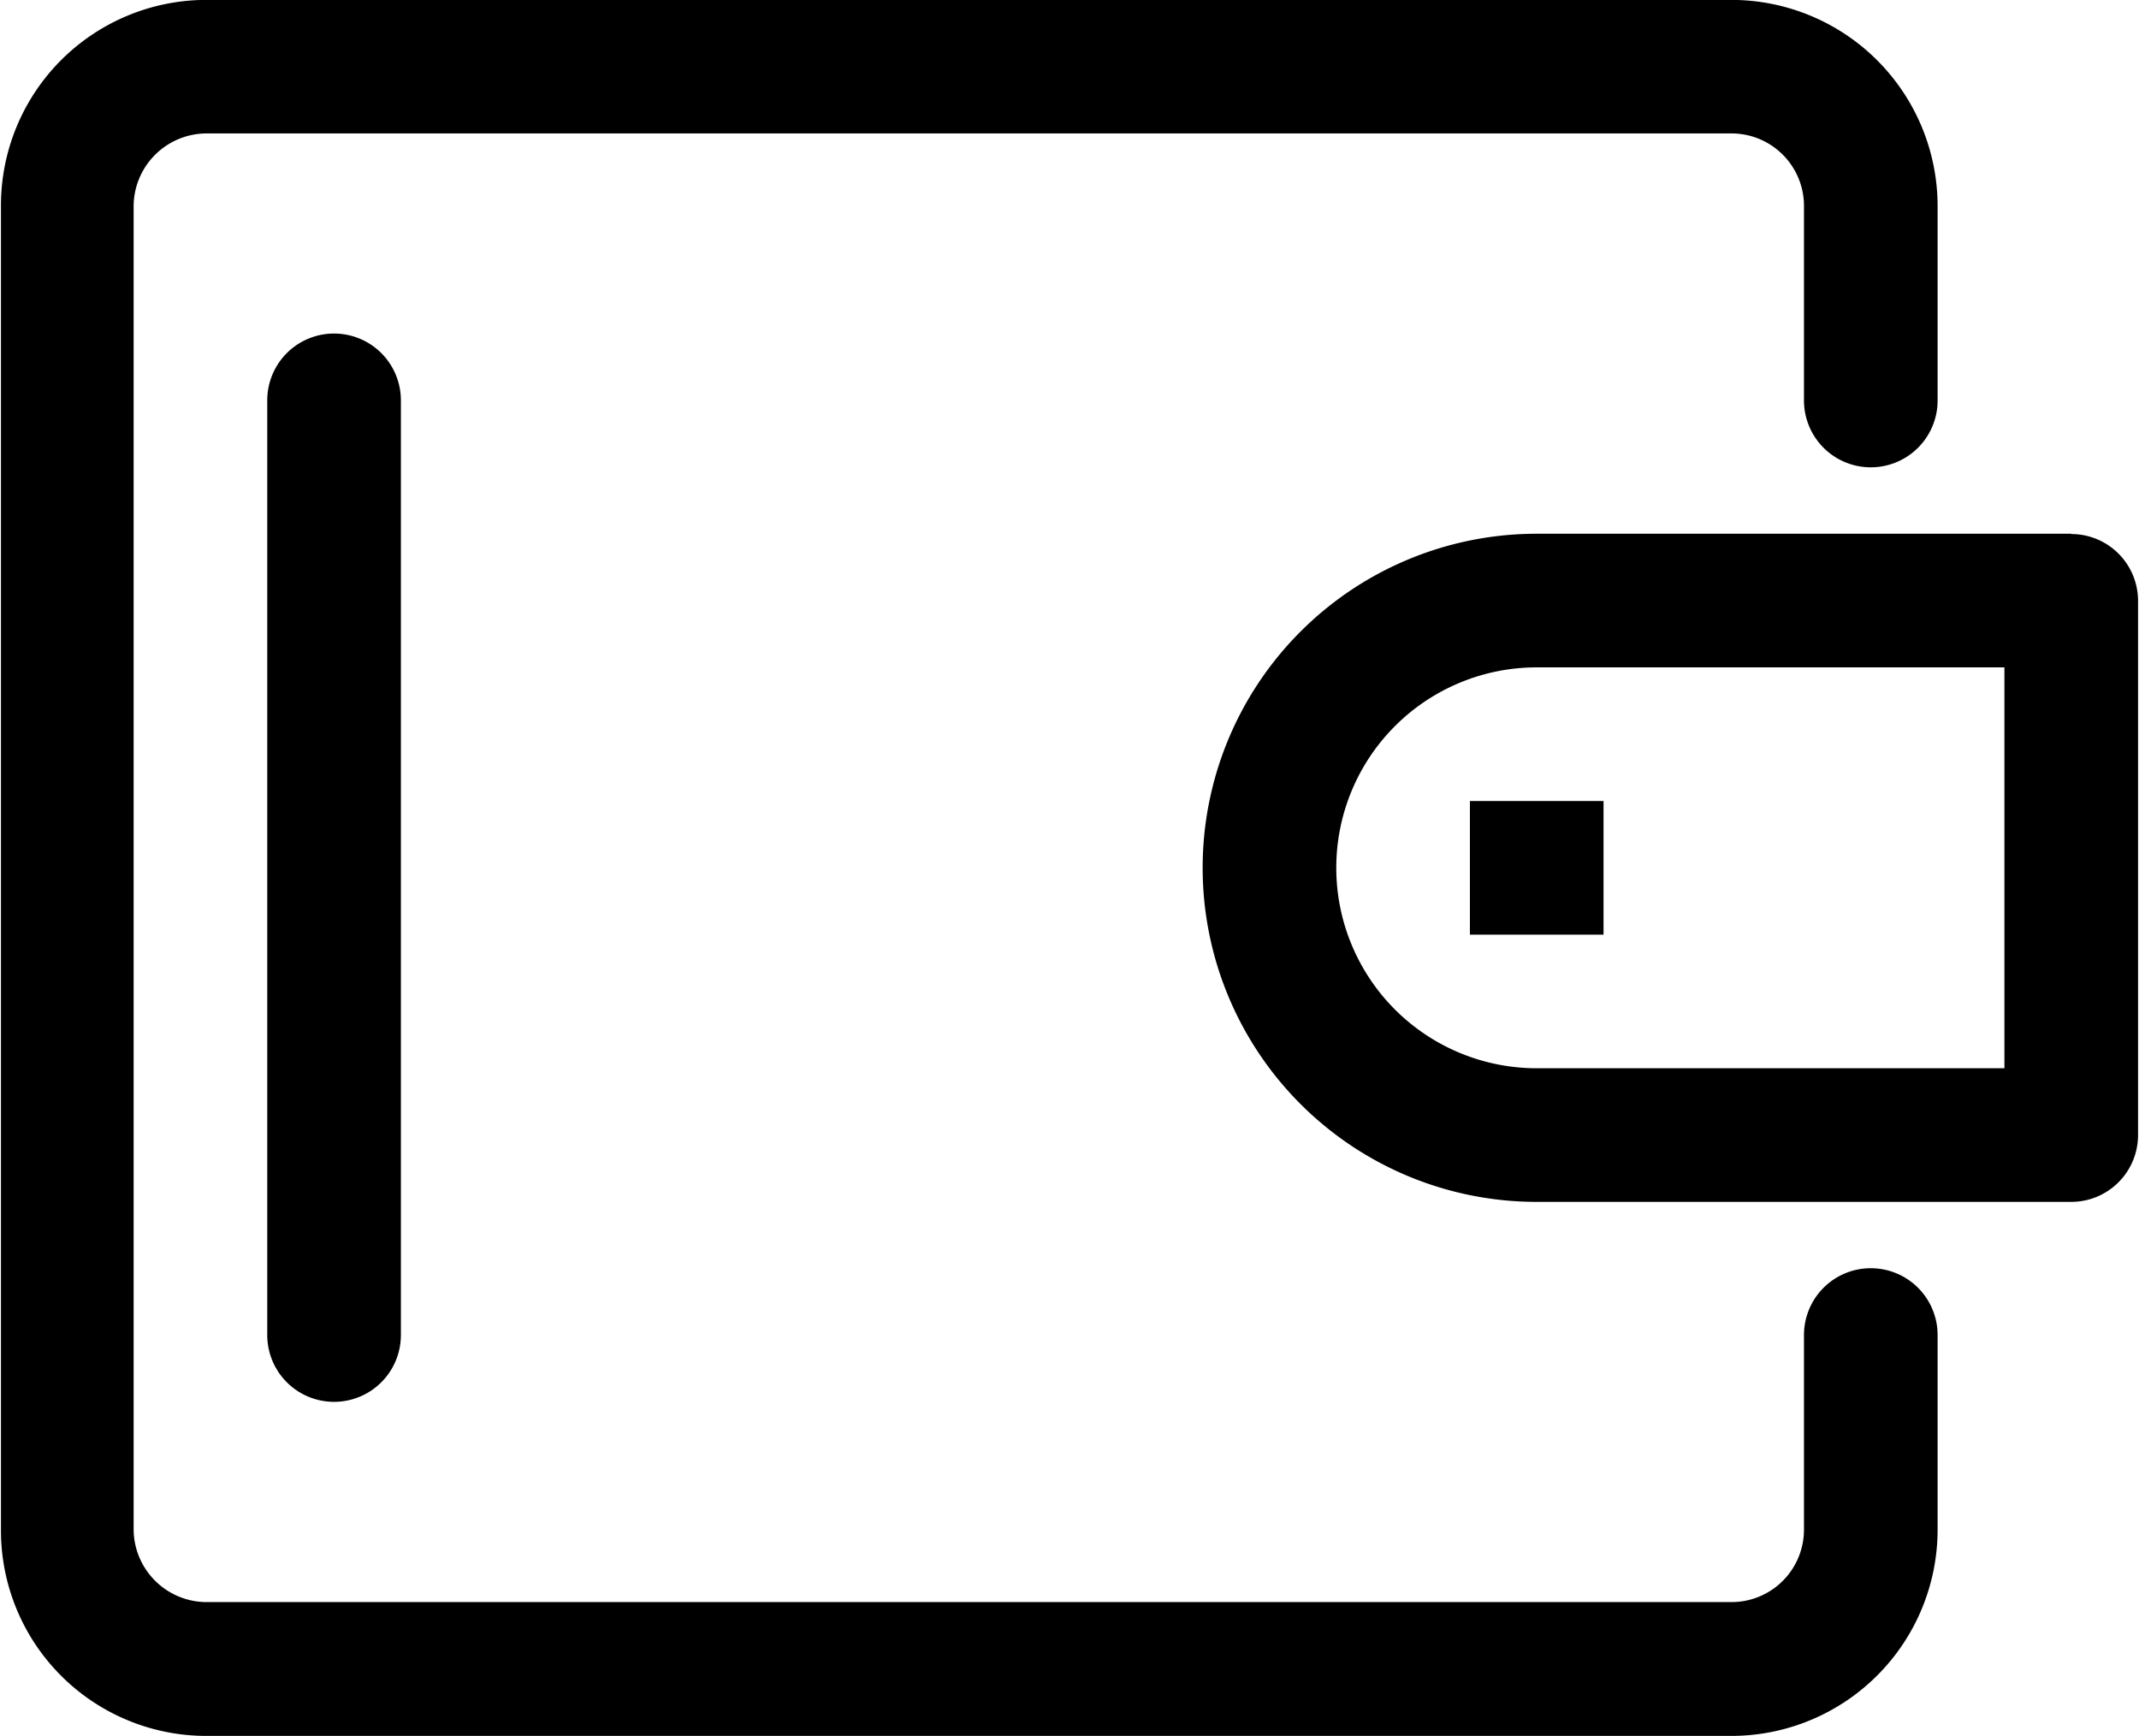 <svg xmlns="http://www.w3.org/2000/svg" width="22.41" height="18.187" viewBox="0 0 22.41 18.187" id="svg-1"><defs id="defs-2"><style id="style-3">
	.cls-1 { fill-rule: evenodd; }
</style></defs><path id="_2.svg" data-name="2.svg" class="cls-1" d="M1072.6 588.1a.7.7.0 0 0-.7.7v2.041a.759.759.0 0 1-.76.757h-15.98a.766.766.0 0 1-.76-.757V576.969a.766.766.0 0 1 .76-.758h15.98a.759.759.0 0 1 .76.758v2.04a.7.7.0 1 0 1.4.0v-2.04a2.161 2.161.0 0 0-2.16-2.157h-15.98a2.153 2.153.0 0 0-2.15 2.157v13.875a2.152 2.152.0 0 0 2.15 2.156h15.98a2.161 2.161.0 0 0 2.16-2.156V588.8A.7.7.0 0 0 1072.6 588.1zm2.1-7.695h-5.6a3.5 3.5.0 1 0 0 7h5.6a.7.7.0 0 0 .7-.7v-5.6A.7.7.0 0 0 1074.7 580.408zm-.7 5.6h-4.9a2.1 2.1.0 1 1 0-4.2h4.9v4.2zm-5.6-1.4h1.4v-1.4h-1.4v1.4zm-12.6-5.6V588.8a.7.7.0 1 0 1.4.0v-9.794A.7.7.0 0 0 1055.8 579.009z" transform="translate(-1053 -574.813)" fill="#000000" fill-opacity="1" type="solidColor"></path></svg>